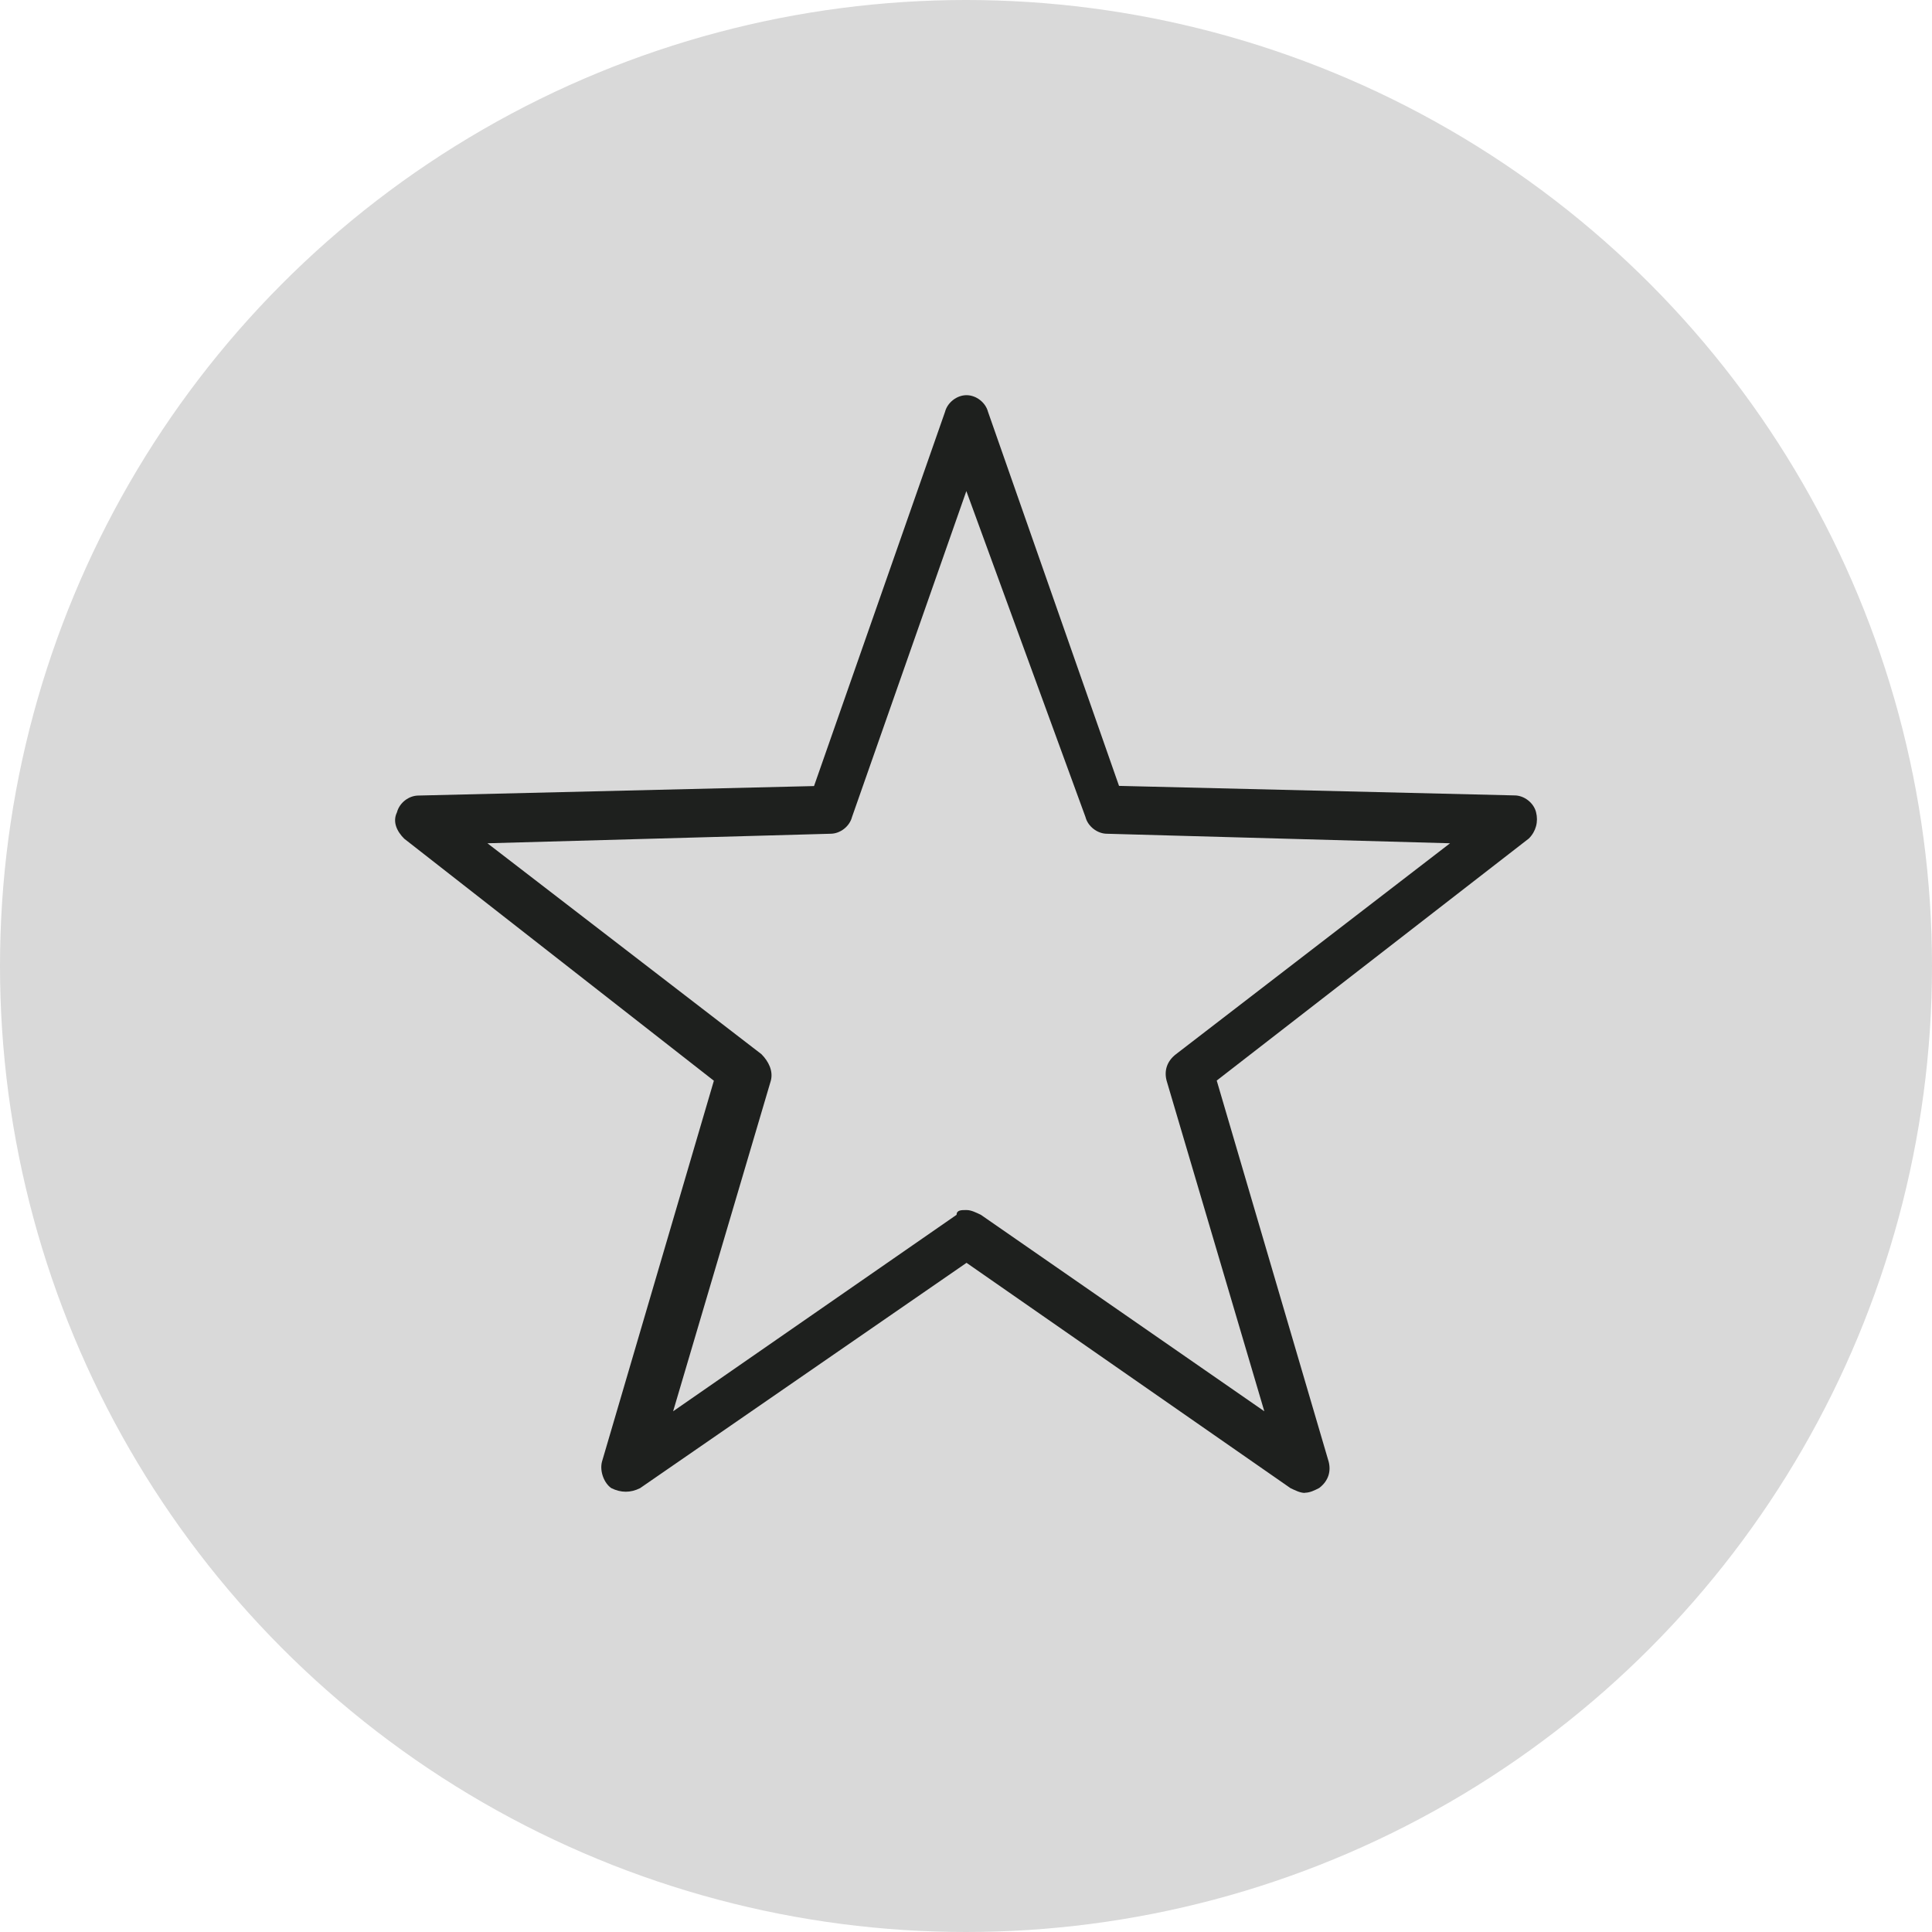 <svg width="44" height="44" viewBox="0 0 44 44" fill="none" xmlns="http://www.w3.org/2000/svg">
<circle cx="22" cy="22" r="22" fill="#D9D9D9"/>
<g clip-path="url(#clip0_60_344)">
<path d="M29.718 34C29.61 34 29.502 33.944 29.391 33.892L22.012 28.76L14.577 33.892C14.361 34 14.143 34 13.924 33.892C13.761 33.783 13.653 33.511 13.709 33.291L16.258 24.613L9.205 19.1C9.041 18.936 8.934 18.719 9.041 18.499C9.097 18.282 9.312 18.118 9.531 18.118L18.539 17.902L21.522 9.381C21.578 9.164 21.793 9 22.012 9C22.231 9 22.446 9.164 22.502 9.381L25.485 17.898L34.493 18.115C34.708 18.115 34.927 18.279 34.982 18.495C35.038 18.712 34.982 18.932 34.819 19.096L27.71 24.609L30.259 33.287C30.315 33.504 30.259 33.724 30.044 33.888C29.936 33.944 29.829 33.996 29.718 33.996V34ZM22.012 27.558C22.119 27.558 22.227 27.614 22.338 27.666L28.794 32.141L26.568 24.609C26.512 24.393 26.568 24.173 26.783 24.008L33.024 19.205L25.21 18.988C24.995 18.988 24.776 18.824 24.721 18.607L22.008 11.184L19.404 18.607C19.348 18.824 19.133 18.988 18.914 18.988L11.101 19.205L17.341 24.008C17.504 24.173 17.612 24.389 17.556 24.609L15.33 32.141L21.786 27.666C21.786 27.558 21.894 27.558 22.001 27.558H22.012Z" fill="#1E201E"/>
</g>
<defs>
<clipPath id="clip0_60_344">
<rect width="26" height="25" fill="white" transform="translate(9 9)"/>
</clipPath>
</defs>
</svg>
